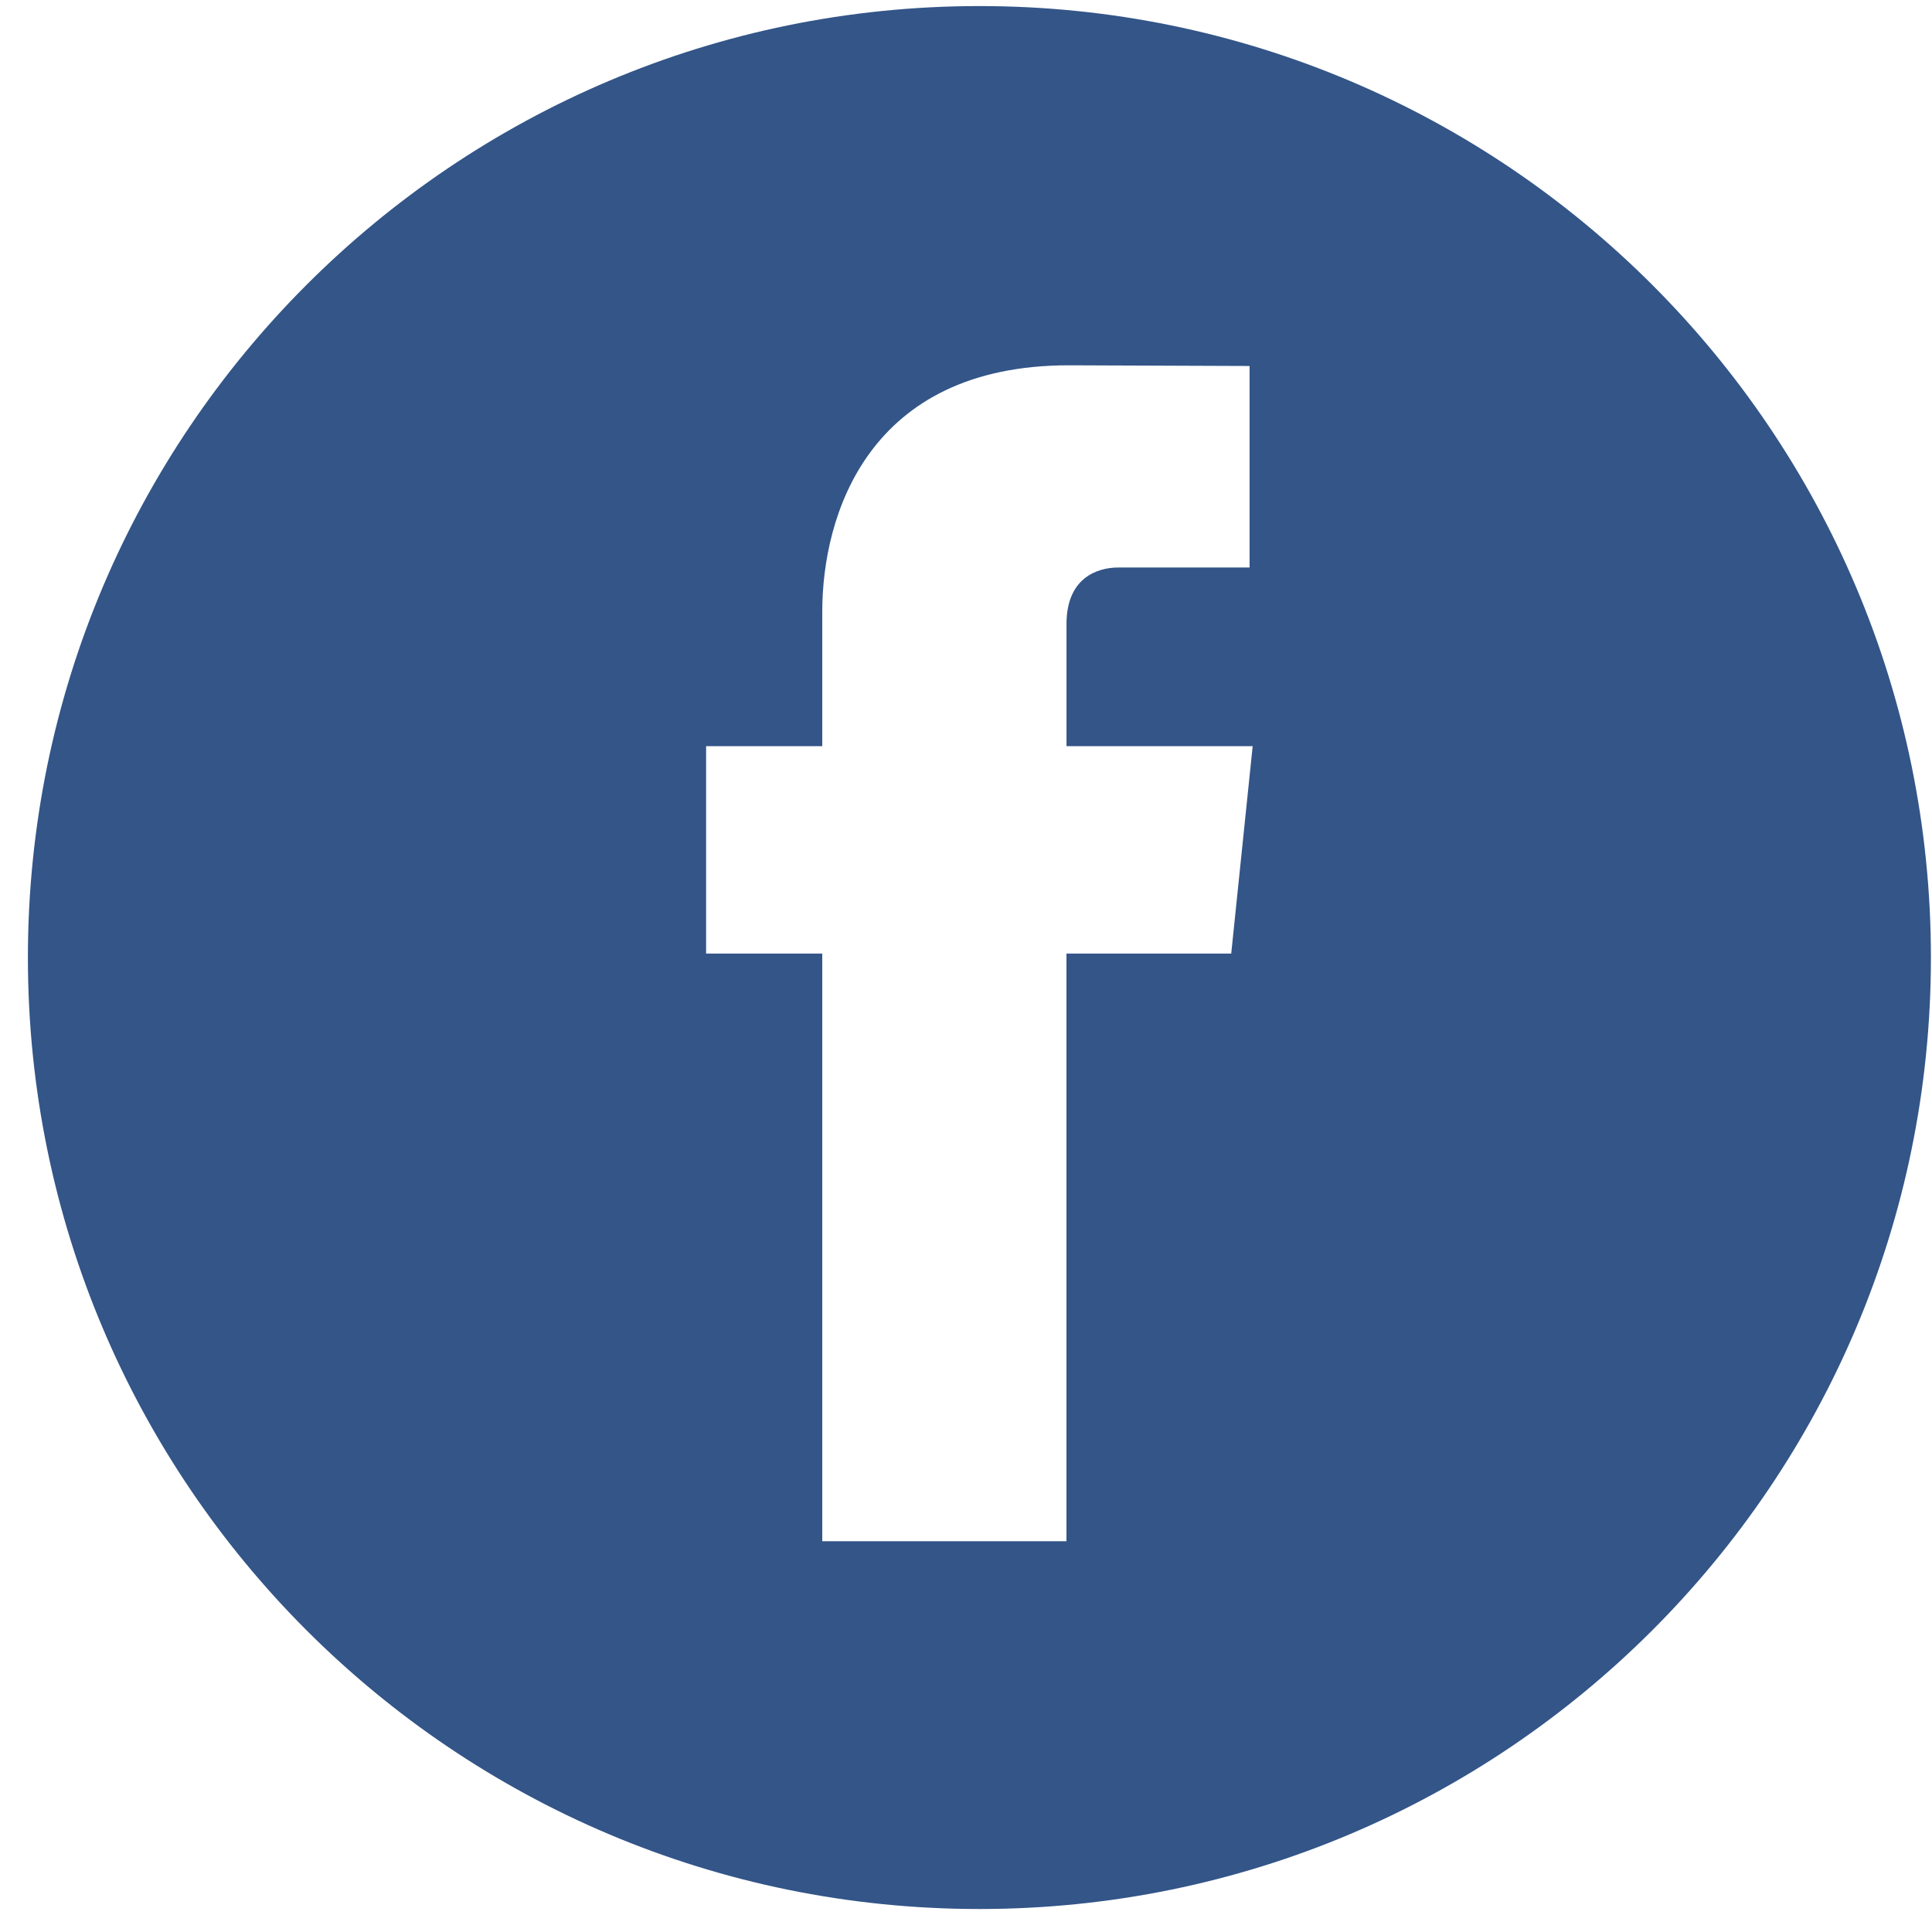 <svg width="50" height="50" viewBox="0 0 50 50" xmlns="http://www.w3.org/2000/svg">
    <title>
        facebook
    </title>
    <path d="M25.347.157C11.747.157.722 11.184.722 24.782c0 13.6 11.025 24.623 24.625 24.623s24.625-11.023 24.625-24.623C49.972 11.184 38.946.157 25.347.157zm6.517 24.522H27.6v15.207h-6.32V24.679h-3.006V19.31h3.006v-3.479c0-2.49 1.182-6.377 6.379-6.377l4.68.018v5.215h-3.398c-.555 0-1.34.277-1.34 1.461v3.163h4.818l-.555 5.368z" fill="#358" fill-rule="evenodd"/>
</svg>
